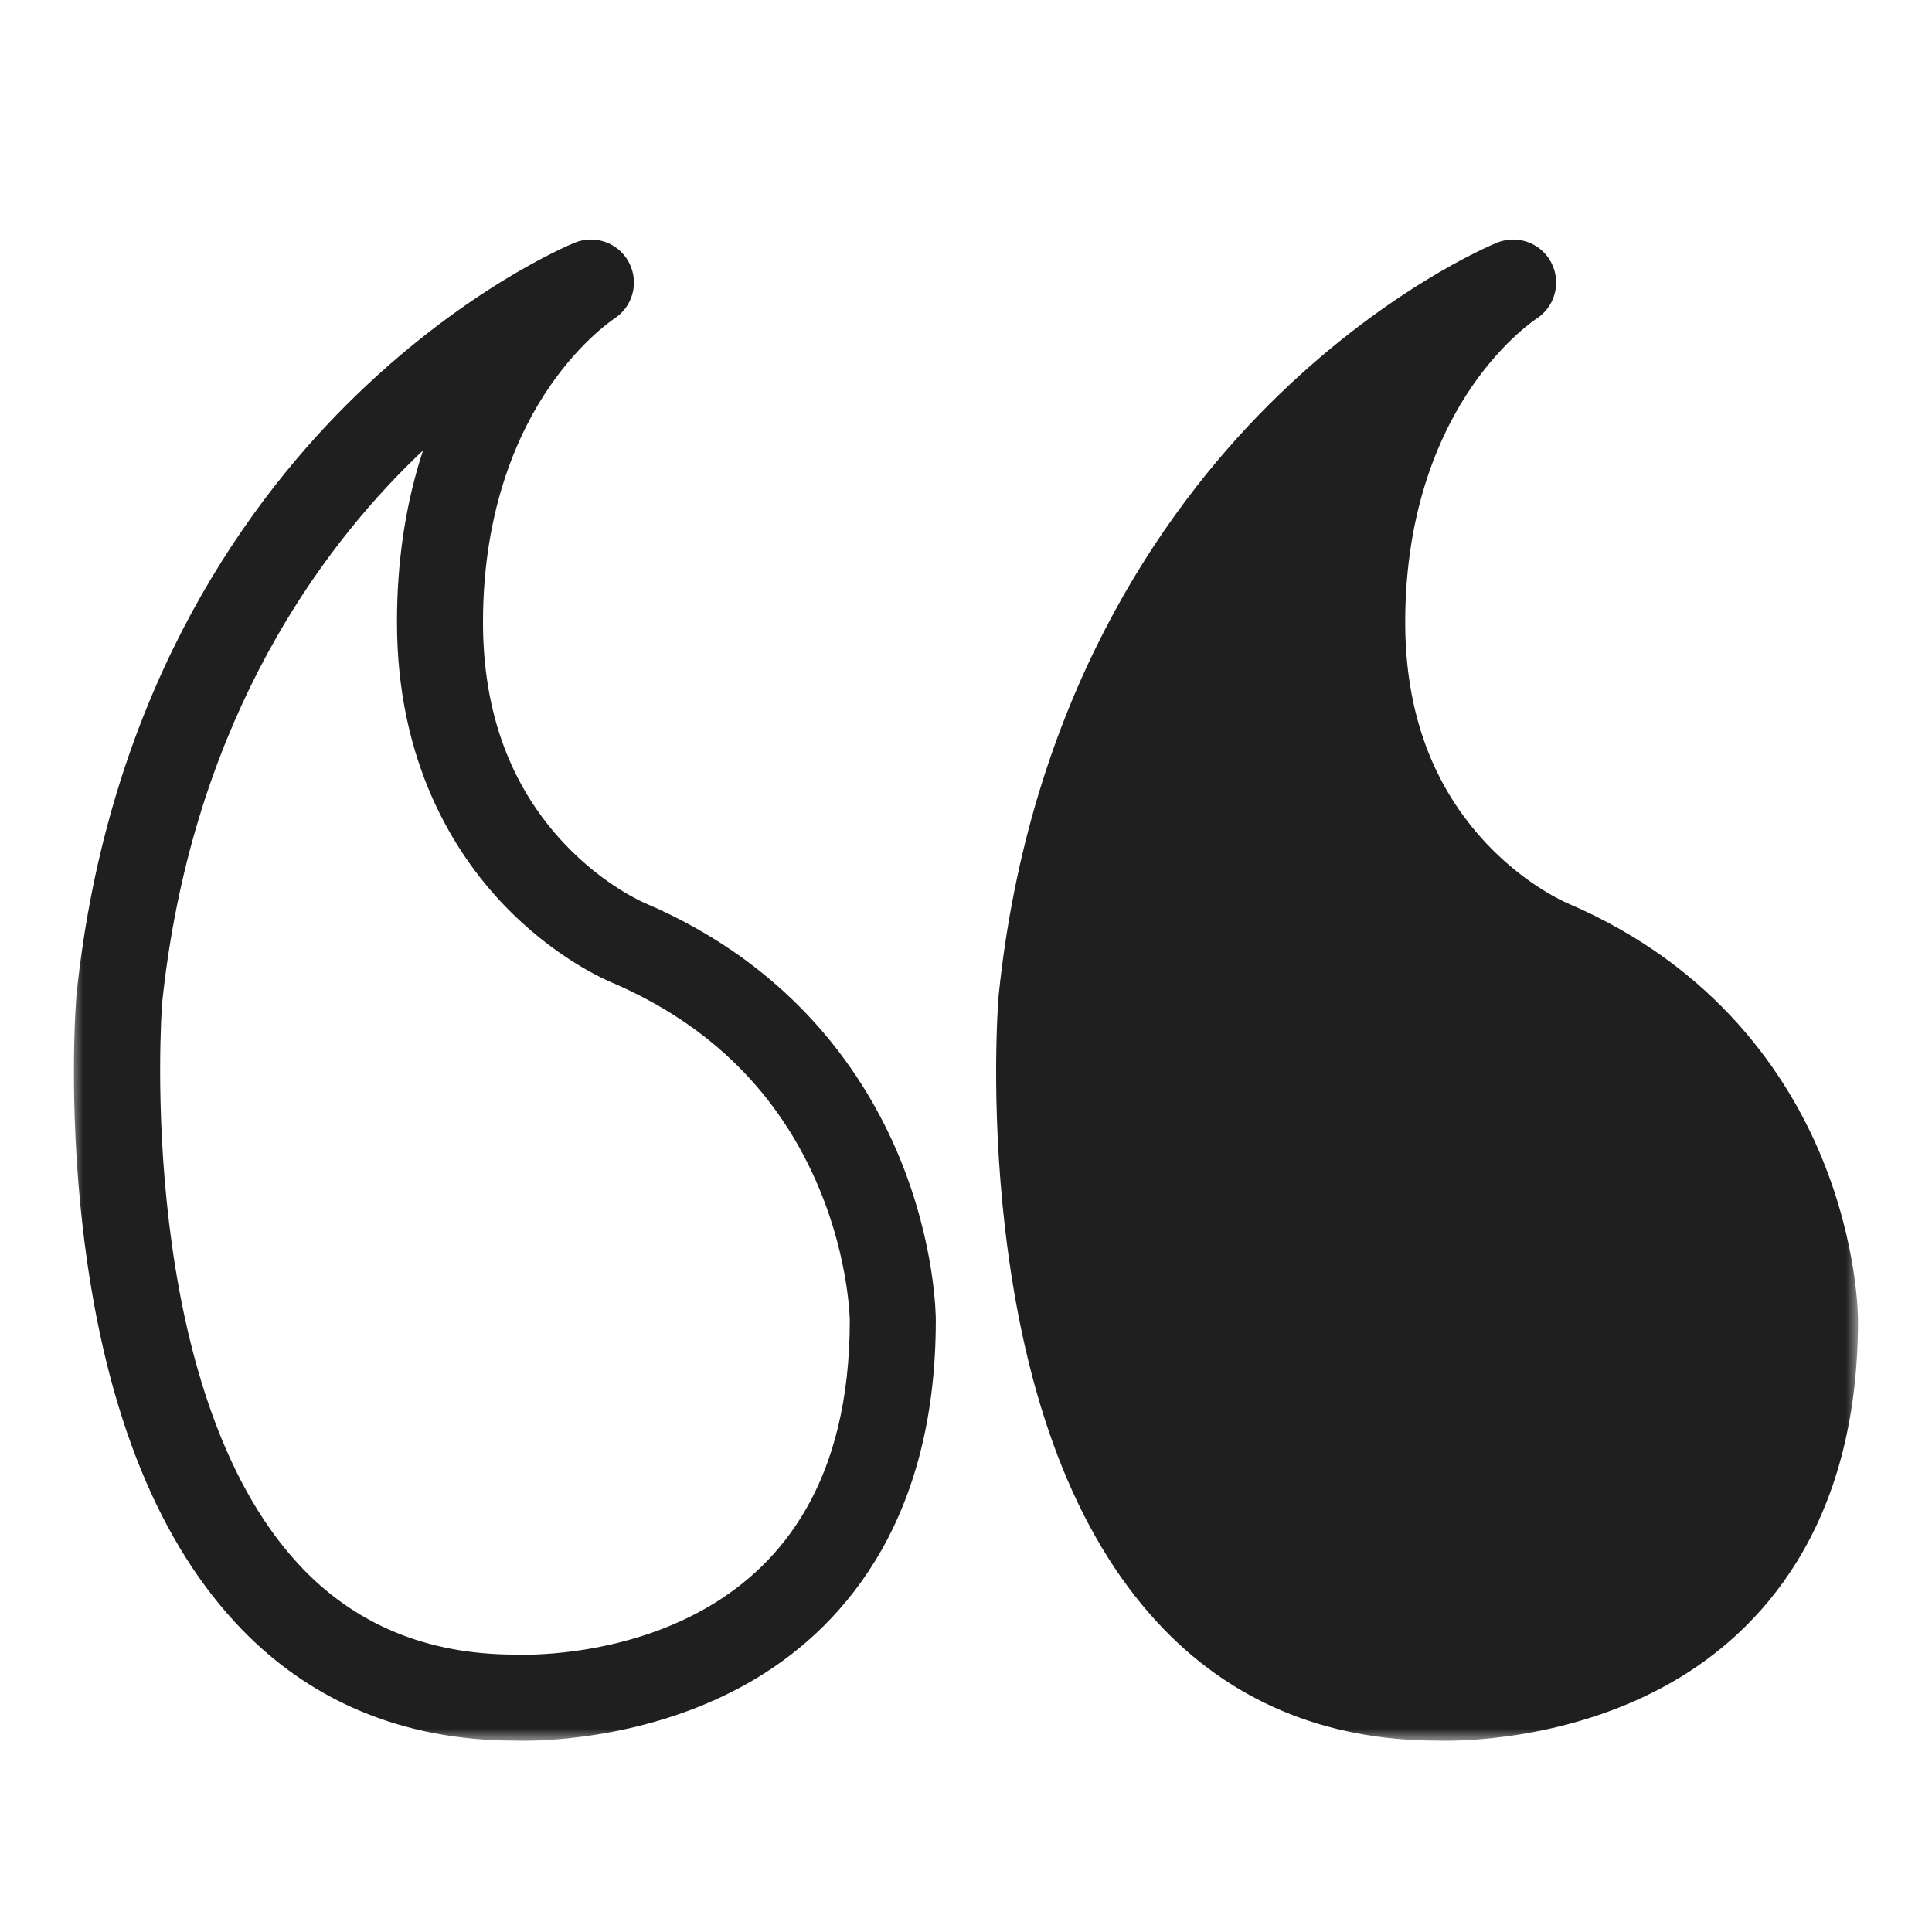 <?xml version="1.0" encoding="UTF-8"?> <svg xmlns="http://www.w3.org/2000/svg" width="80" height="80" viewBox="0 0 80 80" fill="none"><rect x="0" y="0" width="80" height="80" fill="#808080" stroke="none"/><g clip-path="url(#clip0_1491_299)"><rect width="80" height="80" fill="white"></rect><mask id="path-1-outside-1_1491_299" maskUnits="userSpaceOnUse" x="2.937" y="9.081" width="74" height="63" fill="black"><rect fill="white" x="2.937" y="9.081" width="74" height="63"></rect><path d="M48.65 66.491C51.451 69.529 55.107 71.071 59.514 71.076C59.56 71.077 59.681 71.081 59.865 71.081C61.01 71.081 65.035 70.915 68.75 68.779C72.029 66.894 75.937 62.915 75.937 54.669C75.937 54.551 75.921 51.741 74.511 48.317C73.209 45.153 70.419 40.851 64.526 38.326C64.522 38.324 64.515 38.322 64.511 38.32C64.492 38.312 62.644 37.548 60.829 35.622C58.413 33.056 57.187 29.739 57.187 25.763C57.187 20.761 58.785 17.387 60.126 15.437C61.58 13.32 63.057 12.37 63.072 12.361C63.415 12.146 63.536 11.704 63.351 11.344C63.214 11.075 62.941 10.918 62.656 10.918C62.557 10.918 62.457 10.937 62.36 10.977C62.179 11.051 57.865 12.847 53.217 17.495C48.94 21.772 43.582 29.375 42.348 41.307C42.347 41.313 42.347 41.319 42.346 41.325C42.332 41.496 42.012 45.588 42.609 50.74C43.419 57.723 45.451 63.022 48.65 66.491ZM43.903 41.459C45.089 30.024 50.195 22.744 54.27 18.652C55.75 17.166 57.205 15.98 58.488 15.059C56.994 17.414 55.625 20.9 55.625 25.763C55.625 31.268 57.866 34.777 59.747 36.751C61.739 38.843 63.733 39.69 63.917 39.765C68.235 41.617 71.304 44.675 73.043 48.854C74.352 52.002 74.375 54.644 74.375 54.669C74.375 68.803 62.288 69.519 59.865 69.519C59.683 69.519 59.579 69.514 59.57 69.514C59.557 69.513 59.544 69.513 59.531 69.513C55.571 69.513 52.298 68.141 49.801 65.435C42.742 57.784 43.87 41.887 43.903 41.459ZM4.422 50.74C5.231 57.723 7.264 63.022 10.463 66.491C13.265 69.529 16.919 71.072 21.326 71.076C21.373 71.077 21.494 71.081 21.678 71.081C22.823 71.081 26.847 70.915 30.562 68.78C33.841 66.894 37.75 62.916 37.75 54.669C37.75 54.551 37.734 51.741 36.324 48.317C35.021 45.153 32.231 40.851 26.339 38.326C26.334 38.324 26.328 38.322 26.323 38.32C26.305 38.312 24.457 37.548 22.642 35.622C20.225 33.056 19 29.739 19 25.763C19 20.761 20.598 17.387 21.938 15.437C23.393 13.32 24.87 12.37 24.885 12.361C25.227 12.146 25.349 11.704 25.164 11.343C25.026 11.075 24.753 10.918 24.468 10.918C24.37 10.918 24.269 10.937 24.173 10.977C23.991 11.051 19.677 12.847 15.029 17.495C10.752 21.772 5.394 29.375 4.16 41.307C4.16 41.313 4.159 41.319 4.159 41.325C4.145 41.496 3.825 45.588 4.422 50.74ZM5.716 41.459C6.901 30.024 12.008 22.744 16.083 18.652C17.562 17.166 19.017 15.98 20.3 15.058C18.807 17.414 17.438 20.9 17.438 25.763C17.438 31.268 19.679 34.777 21.559 36.751C23.552 38.843 25.546 39.69 25.73 39.765C30.047 41.617 33.117 44.675 34.855 48.854C36.164 52.002 36.187 54.644 36.188 54.669C36.188 68.803 24.101 69.519 21.678 69.519C21.496 69.519 21.392 69.514 21.383 69.514C21.37 69.513 21.357 69.513 21.344 69.513C17.384 69.513 14.111 68.141 11.614 65.435C4.555 57.784 5.683 41.887 5.716 41.459Z"></path><path d="M43.903 41.459C45.089 30.024 50.195 22.744 54.27 18.652C55.75 17.166 57.205 15.98 58.488 15.059C56.994 17.414 55.625 20.9 55.625 25.763C55.625 31.268 57.866 34.777 59.747 36.751C61.739 38.843 63.733 39.69 63.917 39.765C68.235 41.617 71.304 44.675 73.043 48.854C74.352 52.002 74.375 54.644 74.375 54.669C74.375 68.803 62.288 69.519 59.865 69.519C59.683 69.519 59.579 69.514 59.57 69.514C59.557 69.513 59.544 69.513 59.531 69.513C55.571 69.513 52.298 68.141 49.801 65.435C42.742 57.784 43.87 41.887 43.903 41.459Z"></path></mask><path d="M48.65 66.491C51.451 69.529 55.107 71.071 59.514 71.076C59.56 71.077 59.681 71.081 59.865 71.081C61.01 71.081 65.035 70.915 68.75 68.779C72.029 66.894 75.937 62.915 75.937 54.669C75.937 54.551 75.921 51.741 74.511 48.317C73.209 45.153 70.419 40.851 64.526 38.326C64.522 38.324 64.515 38.322 64.511 38.32C64.492 38.312 62.644 37.548 60.829 35.622C58.413 33.056 57.187 29.739 57.187 25.763C57.187 20.761 58.785 17.387 60.126 15.437C61.58 13.32 63.057 12.37 63.072 12.361C63.415 12.146 63.536 11.704 63.351 11.344C63.214 11.075 62.941 10.918 62.656 10.918C62.557 10.918 62.457 10.937 62.36 10.977C62.179 11.051 57.865 12.847 53.217 17.495C48.94 21.772 43.582 29.375 42.348 41.307C42.347 41.313 42.347 41.319 42.346 41.325C42.332 41.496 42.012 45.588 42.609 50.74C43.419 57.723 45.451 63.022 48.65 66.491ZM43.903 41.459C45.089 30.024 50.195 22.744 54.27 18.652C55.75 17.166 57.205 15.98 58.488 15.059C56.994 17.414 55.625 20.9 55.625 25.763C55.625 31.268 57.866 34.777 59.747 36.751C61.739 38.843 63.733 39.69 63.917 39.765C68.235 41.617 71.304 44.675 73.043 48.854C74.352 52.002 74.375 54.644 74.375 54.669C74.375 68.803 62.288 69.519 59.865 69.519C59.683 69.519 59.579 69.514 59.57 69.514C59.557 69.513 59.544 69.513 59.531 69.513C55.571 69.513 52.298 68.141 49.801 65.435C42.742 57.784 43.87 41.887 43.903 41.459ZM4.422 50.74C5.231 57.723 7.264 63.022 10.463 66.491C13.265 69.529 16.919 71.072 21.326 71.076C21.373 71.077 21.494 71.081 21.678 71.081C22.823 71.081 26.847 70.915 30.562 68.78C33.841 66.894 37.75 62.916 37.75 54.669C37.75 54.551 37.734 51.741 36.324 48.317C35.021 45.153 32.231 40.851 26.339 38.326C26.334 38.324 26.328 38.322 26.323 38.32C26.305 38.312 24.457 37.548 22.642 35.622C20.225 33.056 19 29.739 19 25.763C19 20.761 20.598 17.387 21.938 15.437C23.393 13.32 24.87 12.37 24.885 12.361C25.227 12.146 25.349 11.704 25.164 11.343C25.026 11.075 24.753 10.918 24.468 10.918C24.37 10.918 24.269 10.937 24.173 10.977C23.991 11.051 19.677 12.847 15.029 17.495C10.752 21.772 5.394 29.375 4.16 41.307C4.16 41.313 4.159 41.319 4.159 41.325C4.145 41.496 3.825 45.588 4.422 50.74ZM5.716 41.459C6.901 30.024 12.008 22.744 16.083 18.652C17.562 17.166 19.017 15.98 20.3 15.058C18.807 17.414 17.438 20.9 17.438 25.763C17.438 31.268 19.679 34.777 21.559 36.751C23.552 38.843 25.546 39.69 25.73 39.765C30.047 41.617 33.117 44.675 34.855 48.854C36.164 52.002 36.187 54.644 36.188 54.669C36.188 68.803 24.101 69.519 21.678 69.519C21.496 69.519 21.392 69.514 21.383 69.514C21.37 69.513 21.357 69.513 21.344 69.513C17.384 69.513 14.111 68.141 11.614 65.435C4.555 57.784 5.683 41.887 5.716 41.459Z" fill="#1F1F1F"></path><path d="M43.903 41.459C45.089 30.024 50.195 22.744 54.27 18.652C55.75 17.166 57.205 15.98 58.488 15.059C56.994 17.414 55.625 20.9 55.625 25.763C55.625 31.268 57.866 34.777 59.747 36.751C61.739 38.843 63.733 39.69 63.917 39.765C68.235 41.617 71.304 44.675 73.043 48.854C74.352 52.002 74.375 54.644 74.375 54.669C74.375 68.803 62.288 69.519 59.865 69.519C59.683 69.519 59.579 69.514 59.57 69.514C59.557 69.513 59.544 69.513 59.531 69.513C55.571 69.513 52.298 68.141 49.801 65.435C42.742 57.784 43.87 41.887 43.903 41.459Z" fill="#1F1F1F"></path><path d="M43.903 41.459L43.406 41.407L43.404 41.421L43.903 41.459ZM54.27 18.652L53.916 18.299L53.916 18.299L54.27 18.652ZM58.488 15.059L58.91 15.326L58.196 14.652L58.488 15.059ZM59.747 36.751L60.109 36.406L60.109 36.406L59.747 36.751ZM63.917 39.765L64.115 39.306L64.107 39.303L63.917 39.765ZM73.043 48.854L73.504 48.662L73.504 48.662L73.043 48.854ZM59.57 69.514L59.595 69.015L59.594 69.015L59.57 69.514ZM49.801 65.435L49.434 65.774L49.434 65.774L49.801 65.435ZM44.4 41.51C45.572 30.211 50.613 23.033 54.625 19.005L53.916 18.299C49.776 22.456 44.605 29.837 43.406 41.407L44.4 41.51ZM54.625 19.005C56.082 17.541 57.516 16.372 58.779 15.465L58.196 14.652C56.893 15.588 55.417 16.792 53.916 18.299L54.625 19.005ZM58.066 14.791C56.524 17.222 55.125 20.8 55.125 25.763L56.125 25.763C56.125 21 57.464 17.606 58.91 15.326L58.066 14.791ZM55.125 25.763C55.125 31.419 57.433 35.047 59.385 37.096L60.109 36.406C58.3 34.507 56.125 31.116 56.125 25.763L55.125 25.763ZM59.385 37.096C61.443 39.257 63.506 40.137 63.728 40.228L64.107 39.303C63.961 39.243 62.036 38.43 60.109 36.406L59.385 37.096ZM63.72 40.225C67.923 42.028 70.895 44.992 72.581 49.046L73.504 48.662C71.714 44.358 68.546 41.207 64.115 39.306L63.72 40.225ZM72.581 49.046C73.856 52.112 73.875 54.682 73.875 54.669L74.875 54.669C74.875 54.607 74.848 51.893 73.504 48.662L72.581 49.046ZM73.875 54.669C73.875 61.561 70.945 65.108 67.776 66.963C64.565 68.842 61.044 69.019 59.865 69.019L59.865 70.019C61.109 70.019 64.843 69.838 68.281 67.826C71.761 65.789 74.875 61.912 74.875 54.669L73.875 54.669ZM59.865 69.019C59.69 69.019 59.595 69.015 59.595 69.015L59.545 70.013C59.564 70.014 59.676 70.019 59.865 70.019L59.865 69.019ZM59.594 69.015C59.573 69.014 59.552 69.013 59.531 69.013L59.531 70.013C59.536 70.013 59.541 70.013 59.546 70.013L59.594 69.015ZM59.531 69.013C55.699 69.013 52.563 67.691 50.169 65.096L49.434 65.774C52.033 68.591 55.444 70.013 59.531 70.013L59.531 69.013ZM50.169 65.096C46.751 61.391 45.283 55.639 44.689 50.679C44.099 45.74 44.387 41.694 44.402 41.496L43.404 41.421C43.387 41.651 43.095 45.769 43.696 50.798C44.295 55.806 45.793 61.828 49.434 65.774L50.169 65.096ZM48.65 66.491L49.385 65.814L49.385 65.814L48.65 66.491ZM59.514 71.076L59.554 70.076L59.534 70.076L59.514 70.076L59.514 71.076ZM68.75 68.779L69.248 69.646L69.248 69.646L68.75 68.779ZM74.511 48.317L75.436 47.936L75.436 47.936L74.511 48.317ZM64.526 38.326L64.129 39.244L64.132 39.245L64.526 38.326ZM64.511 38.32L64.134 39.246L64.139 39.248L64.511 38.32ZM60.829 35.622L61.557 34.936L61.557 34.936L60.829 35.622ZM60.126 15.437L60.95 16.003L60.95 16.003L60.126 15.437ZM63.072 12.361L62.54 11.514L62.528 11.522L63.072 12.361ZM63.351 11.344L64.241 10.887L64.241 10.887L63.351 11.344ZM62.36 10.977L62.739 11.902L62.739 11.902L62.36 10.977ZM53.217 17.495L52.51 16.788L52.51 16.788L53.217 17.495ZM42.348 41.307L41.353 41.205L41.352 41.215L41.351 41.227L42.348 41.307ZM42.346 41.325L41.349 41.244L41.349 41.244L42.346 41.325ZM42.609 50.74L43.603 50.625L43.603 50.625L42.609 50.74ZM4.422 50.74L3.429 50.855L3.429 50.855L4.422 50.74ZM10.463 66.491L9.728 67.169L9.728 67.169L10.463 66.491ZM21.326 71.076L21.366 70.076L21.347 70.076L21.327 70.076L21.326 71.076ZM30.562 68.78L30.063 67.913L30.063 67.913L30.562 68.78ZM36.324 48.317L35.399 48.698L35.399 48.698L36.324 48.317ZM26.339 38.326L25.942 39.244L25.945 39.245L26.339 38.326ZM26.323 38.32L25.946 39.246L25.954 39.249L25.962 39.252L26.323 38.32ZM22.642 35.622L23.37 34.936L23.37 34.936L22.642 35.622ZM21.938 15.437L21.114 14.87L21.114 14.87L21.938 15.437ZM24.885 12.361L24.352 11.514L24.34 11.522L24.885 12.361ZM25.164 11.343L26.054 10.887L26.054 10.887L25.164 11.343ZM24.173 10.977L23.794 10.051L23.794 10.051L24.173 10.977ZM15.029 17.495L14.322 16.788L14.322 16.788L15.029 17.495ZM4.16 41.307L5.154 41.415L5.155 41.41L4.16 41.307ZM4.159 41.325L3.162 41.244L3.162 41.246L4.159 41.325ZM5.716 41.459L4.721 41.355L4.72 41.369L4.718 41.383L5.716 41.459ZM16.083 18.652L15.375 17.946L15.375 17.946L16.083 18.652ZM20.3 15.058L21.145 15.594L19.717 14.246L20.3 15.058ZM21.559 36.751L20.835 37.441L20.835 37.441L21.559 36.751ZM25.73 39.765L26.125 38.846L26.117 38.843L26.109 38.84L25.73 39.765ZM34.855 48.854L35.779 48.47L35.779 48.47L34.855 48.854ZM36.188 54.669L37.188 54.669L37.188 54.663L36.188 54.669ZM21.383 69.514L21.433 68.515L21.431 68.515L21.383 69.514ZM11.614 65.435L12.349 64.757L12.349 64.757L11.614 65.435ZM47.915 67.169C50.919 70.427 54.848 72.071 59.513 72.076L59.514 70.076C55.366 70.072 51.984 68.631 49.385 65.814L47.915 67.169ZM59.473 72.075C59.532 72.077 59.666 72.081 59.865 72.081L59.865 70.081C59.695 70.081 59.588 70.078 59.554 70.076L59.473 72.075ZM59.865 72.081C61.072 72.081 65.307 71.912 69.248 69.646L68.251 67.912C64.762 69.918 60.948 70.081 59.865 70.081L59.865 72.081ZM69.248 69.646C72.802 67.603 76.937 63.312 76.937 54.669L74.937 54.669C74.937 62.519 71.255 66.185 68.251 67.912L69.248 69.646ZM76.937 54.669C76.937 54.479 76.914 51.525 75.436 47.936L73.587 48.698C74.928 51.957 74.937 54.623 74.937 54.669L76.937 54.669ZM75.436 47.936C74.062 44.599 71.114 40.061 64.92 37.407L64.132 39.245C69.724 41.641 72.355 45.707 73.587 48.698L75.436 47.936ZM64.924 37.409C64.909 37.402 64.894 37.396 64.882 37.391L64.139 39.248C64.137 39.247 64.135 39.247 64.135 39.246C64.135 39.246 64.132 39.245 64.129 39.244L64.924 37.409ZM64.888 37.393C64.945 37.417 63.238 36.721 61.557 34.936L60.101 36.307C62.05 38.376 64.04 39.208 64.134 39.246L64.888 37.393ZM61.557 34.936C59.338 32.581 58.187 29.52 58.187 25.763L56.187 25.763C56.187 29.959 57.487 33.532 60.101 36.307L61.557 34.936ZM58.187 25.763C58.187 20.989 59.709 17.809 60.95 16.003L59.302 14.87C57.862 16.965 56.187 20.534 56.187 25.763L58.187 25.763ZM60.95 16.003C61.627 15.017 62.307 14.308 62.812 13.848C63.064 13.619 63.272 13.452 63.413 13.346C63.484 13.292 63.538 13.254 63.572 13.23C63.589 13.218 63.601 13.21 63.608 13.206C63.614 13.201 63.616 13.2 63.617 13.2L62.528 11.522C62.529 11.521 62.524 11.524 62.519 11.528C62.513 11.532 62.506 11.536 62.498 11.542C62.48 11.553 62.458 11.569 62.431 11.588C62.375 11.626 62.3 11.68 62.207 11.75C62.022 11.89 61.767 12.095 61.466 12.369C60.865 12.916 60.079 13.74 59.302 14.87L60.95 16.003ZM63.605 13.207C64.386 12.716 64.662 11.709 64.241 10.887L62.462 11.799C62.41 11.699 62.444 11.575 62.54 11.514L63.605 13.207ZM64.241 10.887C63.928 10.275 63.305 9.918 62.656 9.918L62.656 11.918C62.577 11.918 62.5 11.875 62.462 11.8L64.241 10.887ZM62.656 9.918C62.43 9.918 62.201 9.961 61.981 10.051L62.739 11.902C62.713 11.913 62.684 11.918 62.656 11.918L62.656 9.918ZM61.982 10.051C61.723 10.157 57.281 12.017 52.51 16.788L53.924 18.202C58.448 13.678 62.635 11.945 62.739 11.902L61.982 10.051ZM52.51 16.788C48.104 21.194 42.615 29 41.353 41.205L43.342 41.41C44.549 29.75 49.775 22.351 53.924 18.202L52.51 16.788ZM41.351 41.227C41.351 41.224 41.351 41.221 41.352 41.221C41.352 41.22 41.352 41.22 41.351 41.222C41.351 41.223 41.351 41.226 41.351 41.229C41.35 41.233 41.35 41.238 41.349 41.244L43.343 41.406C43.343 41.408 43.342 41.411 43.342 41.411C43.342 41.412 43.342 41.412 43.343 41.41C43.343 41.409 43.343 41.406 43.343 41.403C43.343 41.399 43.344 41.394 43.344 41.388L41.351 41.227ZM41.349 41.244C41.333 41.449 41.008 45.612 41.616 50.855L43.603 50.625C43.016 45.563 43.332 41.544 43.343 41.406L41.349 41.244ZM41.616 50.855C42.438 57.95 44.518 63.485 47.915 67.169L49.385 65.814C46.384 62.559 44.399 57.495 43.603 50.625L41.616 50.855ZM3.429 50.855C4.251 57.95 6.331 63.485 9.728 67.169L11.198 65.814C8.197 62.559 6.212 57.495 5.415 50.625L3.429 50.855ZM9.728 67.169C12.732 70.427 16.66 72.071 21.326 72.076L21.327 70.076C17.178 70.072 13.797 68.631 11.198 65.814L9.728 67.169ZM21.286 72.075C21.345 72.077 21.479 72.081 21.678 72.081L21.678 70.081C21.509 70.081 21.401 70.078 21.366 70.076L21.286 72.075ZM21.678 72.081C22.885 72.081 27.119 71.912 31.06 69.647L30.063 67.913C26.575 69.918 22.761 70.081 21.678 70.081L21.678 72.081ZM31.06 69.647C34.615 67.603 38.75 63.312 38.75 54.669L36.75 54.669C36.75 62.519 33.068 66.186 30.063 67.913L31.06 69.647ZM38.75 54.669C38.75 54.479 38.727 51.525 37.249 47.936L35.399 48.698C36.741 51.957 36.75 54.623 36.75 54.669L38.75 54.669ZM37.249 47.936C35.875 44.599 32.927 40.061 26.733 37.407L25.945 39.245C31.536 41.641 34.168 45.707 35.399 48.698L37.249 47.936ZM26.737 37.409C26.722 37.403 26.704 37.395 26.684 37.387L25.962 39.252C25.959 39.251 25.956 39.25 25.954 39.249C25.953 39.248 25.951 39.248 25.95 39.247C25.948 39.247 25.945 39.245 25.942 39.244L26.737 37.409ZM26.7 37.393C26.757 37.417 25.051 36.721 23.37 34.936L21.914 36.307C23.862 38.376 25.852 39.208 25.946 39.246L26.7 37.393ZM23.37 34.936C21.151 32.581 20 29.52 20 25.763L18 25.763C18 29.959 19.3 33.532 21.914 36.307L23.37 34.936ZM20 25.763C20 20.989 21.521 17.809 22.762 16.003L21.114 14.87C19.674 16.965 18 20.534 18 25.763L20 25.763ZM22.762 16.003C23.44 15.017 24.12 14.308 24.625 13.848C24.877 13.619 25.085 13.452 25.226 13.346C25.296 13.292 25.35 13.254 25.384 13.23C25.401 13.218 25.413 13.21 25.42 13.206C25.427 13.201 25.429 13.2 25.429 13.2L24.34 11.522C24.342 11.521 24.337 11.524 24.331 11.528C24.326 11.532 24.319 11.536 24.31 11.542C24.293 11.553 24.27 11.569 24.243 11.588C24.188 11.626 24.112 11.68 24.02 11.75C23.834 11.89 23.579 12.095 23.278 12.369C22.677 12.916 21.891 13.74 21.114 14.87L22.762 16.003ZM25.417 13.207C26.198 12.716 26.475 11.709 26.054 10.887L24.274 11.799C24.222 11.699 24.256 11.575 24.352 11.514L25.417 13.207ZM26.054 10.887C25.74 10.275 25.117 9.918 24.468 9.918L24.468 11.918C24.39 11.918 24.313 11.876 24.274 11.8L26.054 10.887ZM24.468 9.918C24.242 9.918 24.013 9.961 23.794 10.051L24.551 11.902C24.525 11.913 24.497 11.918 24.468 11.918L24.468 9.918ZM23.794 10.051C23.535 10.157 19.093 12.017 14.322 16.788L15.736 18.202C20.261 13.678 24.447 11.945 24.552 11.902L23.794 10.051ZM14.322 16.788C9.917 21.194 4.428 29 3.166 41.205L5.155 41.41C6.361 29.75 11.588 22.351 15.736 18.202L14.322 16.788ZM3.166 41.2C3.164 41.221 3.162 41.24 3.162 41.244L5.155 41.406C5.156 41.402 5.156 41.403 5.156 41.404C5.155 41.405 5.155 41.409 5.154 41.415L3.166 41.2ZM3.162 41.246C3.146 41.449 2.821 45.612 3.429 50.855L5.415 50.625C4.829 45.563 5.144 41.544 5.156 41.404L3.162 41.246ZM6.71 41.562C7.868 30.397 12.845 23.321 16.792 19.357L15.375 17.946C11.171 22.168 5.935 29.651 4.721 41.355L6.71 41.562ZM16.792 19.357C18.228 17.915 19.64 16.764 20.884 15.871L19.717 14.246C18.395 15.196 16.897 16.417 15.375 17.946L16.792 19.357ZM19.456 14.523C17.866 17.03 16.438 20.701 16.438 25.763L18.438 25.763C18.438 21.1 19.747 17.798 21.145 15.594L19.456 14.523ZM16.438 25.763C16.438 31.57 18.812 35.316 20.835 37.441L22.284 36.062C20.546 34.237 18.438 30.965 18.438 25.763L16.438 25.763ZM20.835 37.441C22.959 39.671 25.092 40.584 25.351 40.691L26.109 38.84C26.001 38.796 24.145 38.016 22.284 36.061L20.835 37.441ZM25.336 40.684C29.424 42.438 32.298 45.309 33.932 49.238L35.779 48.47C33.937 44.041 30.671 40.797 26.125 38.846L25.336 40.684ZM33.932 49.238C35.172 52.22 35.188 54.718 35.188 54.675L37.188 54.663C37.187 54.57 37.157 51.784 35.779 48.47L33.932 49.238ZM35.188 54.669C35.188 61.385 32.351 64.767 29.336 66.531C26.239 68.344 22.824 68.519 21.678 68.519L21.678 70.519C22.954 70.519 26.794 70.336 30.346 68.257C33.981 66.13 37.188 62.087 37.188 54.669L35.188 54.669ZM21.678 68.519C21.51 68.519 21.423 68.515 21.433 68.515L21.332 70.513C21.361 70.514 21.482 70.519 21.678 70.519L21.678 68.519ZM21.431 68.515C21.402 68.514 21.373 68.513 21.344 68.513L21.344 70.513C21.341 70.513 21.338 70.513 21.335 70.513L21.431 68.515ZM21.344 68.513C17.64 68.513 14.641 67.241 12.349 64.757L10.879 66.113C13.58 69.041 17.129 70.513 21.344 70.513L21.344 68.513ZM12.349 64.757C9.043 61.173 7.589 55.556 6.999 50.62C6.413 45.726 6.699 41.716 6.713 41.534L4.718 41.383C4.7 41.63 4.406 45.783 5.013 50.857C5.615 55.889 7.126 62.046 10.879 66.113L12.349 64.757Z" fill="#1F1F1F" mask="url(#path-1-outside-1_1491_299)"></path></g><defs><clipPath id="clip0_1491_299"><rect width="80" height="80" fill="white"></rect></clipPath></defs></svg> 